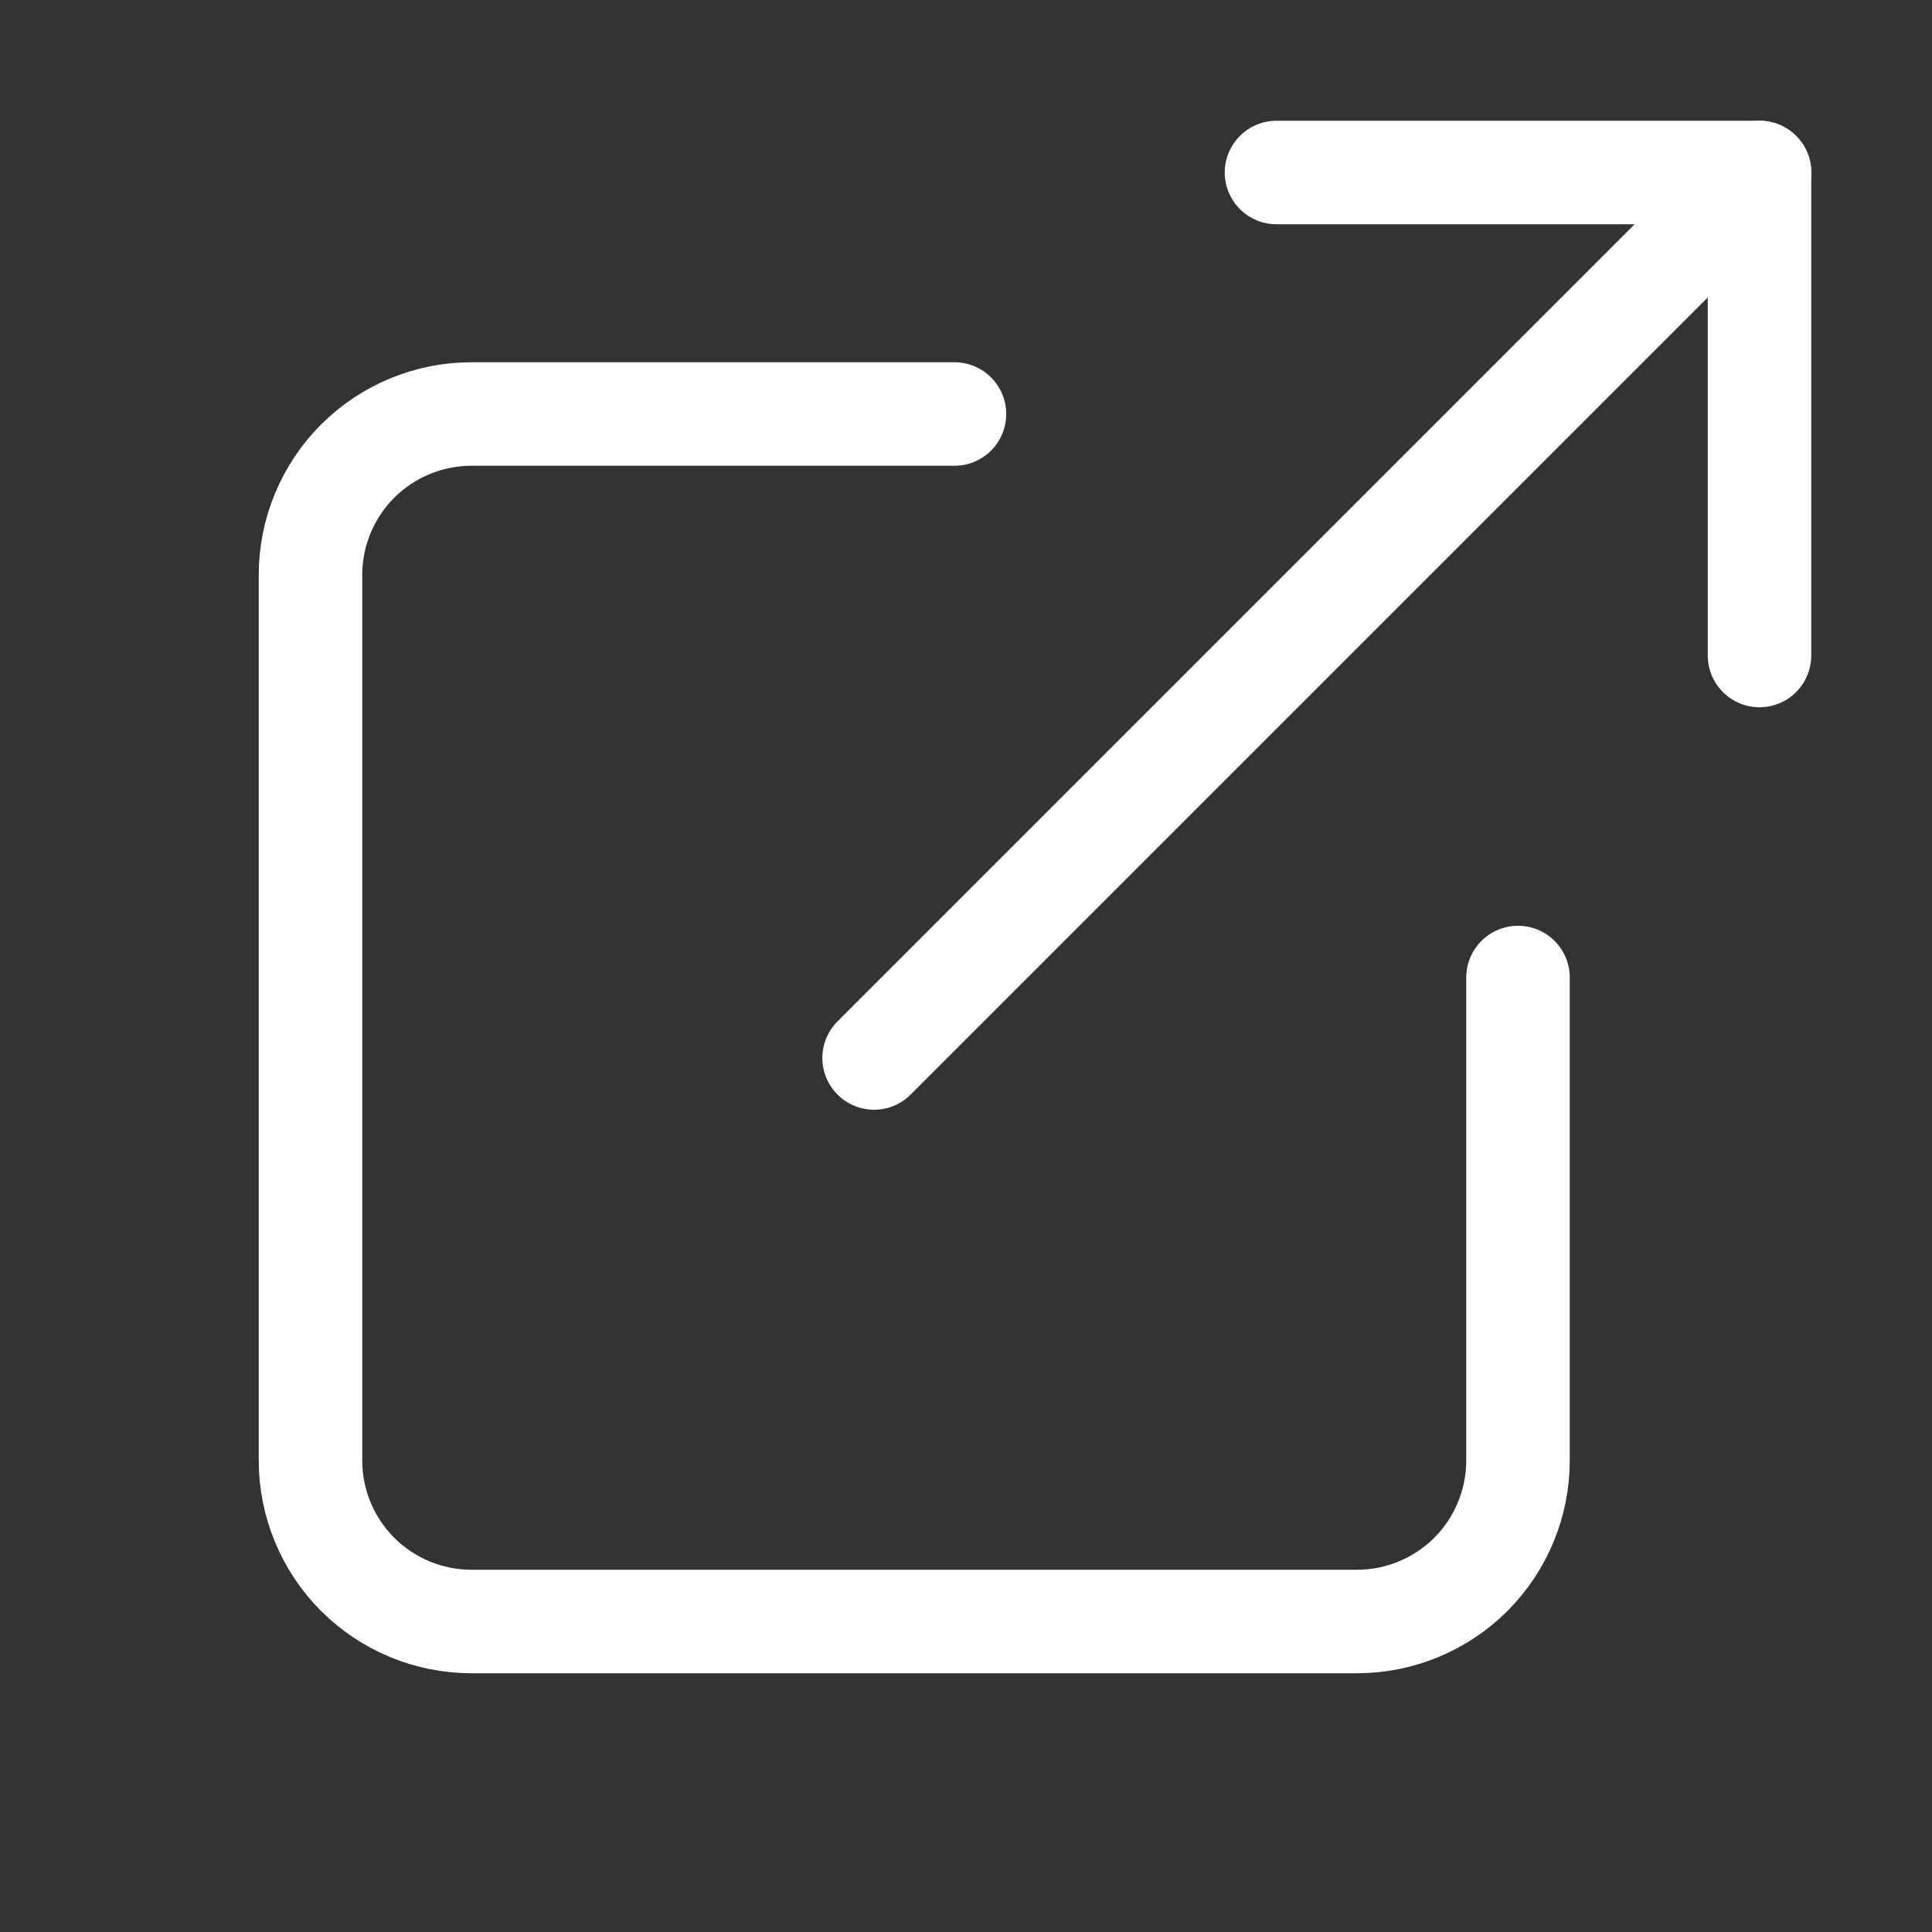 <svg width="28" height="28" viewBox="0 0 28 28" fill="none" xmlns="http://www.w3.org/2000/svg">
<rect x="0" y="0" width="28" height="28" fill="#333333" stroke="none"/>
<g id="external-link 1">
<path id="Vector" d="M22 14.167V21.167C22 21.785 21.754 22.379 21.317 22.817C20.879 23.254 20.285 23.5 19.667 23.5H6.833C6.214 23.5 5.621 23.254 5.183 22.817C4.746 22.379 4.5 21.785 4.5 21.167V8.333C4.5 7.714 4.746 7.121 5.183 6.683C5.621 6.246 6.214 6 6.833 6H13.833" stroke="white" stroke-width="1.5" stroke-linecap="round" stroke-linejoin="round"/>
<path id="Vector_2" d="M18.5 2.5H25.5V9.5" stroke="white" stroke-width="1.5" stroke-linecap="round" stroke-linejoin="round"/>
<path id="Vector_3" d="M12.668 15.333L25.501 2.5" stroke="white" stroke-width="1.5" stroke-linecap="round" stroke-linejoin="round"/>
</g>
</svg>
